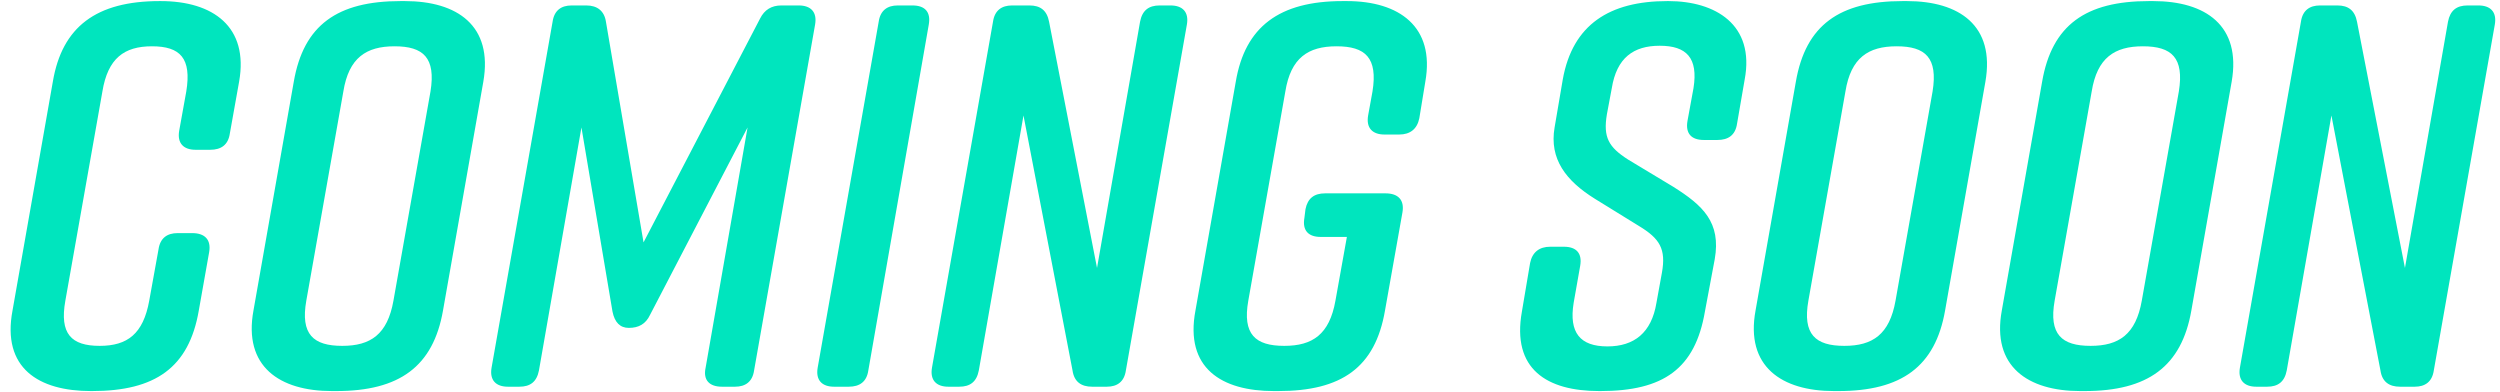<svg width="459" height="72" viewBox="0 0 459 72" fill="none" xmlns="http://www.w3.org/2000/svg">
    <path d="M35.3 42.8H32.6C30.7 42.8 29.4 43.7 29.1 45.8L27.4 55.2C26.3 61.3 23.4 63.5 18.3 63.5C13.1 63.5 10.9 61.3 12 55.2L18.8 16.8C19.8 10.7 22.8 8.5 27.9 8.5C33.1 8.5 35.2 10.7 34.2 16.8L32.9 24C32.5 26.3 33.7 27.5 35.9 27.5H38.6C40.6 27.5 41.9 26.6 42.2 24.5L43.9 15C45.7 4.9 39.1 0.2 29.5 0.2H29.3C17.7 0.2 11.4 4.9 9.7 15L2.3 57C0.3 67.6 7.1 71.8 16.7 71.8H16.9C28.5 71.8 34.7 67.5 36.5 57L38.4 46.3C38.8 44 37.6 42.8 35.3 42.8ZM53.938 15L46.538 57C44.638 67.3 51.338 71.8 60.938 71.8H61.738C73.338 71.8 79.538 67.3 81.338 57L88.738 15C90.538 4.7 83.938 0.2 74.338 0.2H73.538C61.938 0.2 55.738 4.6 53.938 15ZM56.238 55.2L63.038 16.8C64.038 10.6 67.238 8.5 72.438 8.5C77.738 8.5 80.038 10.6 79.038 16.8L72.238 55.2C71.138 61.4 68.038 63.5 62.838 63.5C57.538 63.5 55.138 61.4 56.238 55.2ZM137.253 23.4L129.553 67.5C129.053 69.8 130.253 71 132.553 71H134.953C136.853 71 138.153 70.1 138.453 68L149.653 4.5C150.053 2.2 148.853 1 146.653 1H143.453C141.653 1 140.353 1.8 139.553 3.4L118.153 44.5L111.253 4C110.953 2 109.653 1 107.653 1H104.953C103.053 1 101.753 1.9 101.453 4L90.253 67.5C89.853 69.8 91.053 71 93.253 71H95.353C97.353 71 98.553 70.1 98.953 68L106.753 23.4L112.453 57.2C112.853 59.2 113.853 60.2 115.453 60.2C117.253 60.2 118.553 59.5 119.353 57.8L137.253 23.4ZM159.426 68L170.526 4.5C170.926 2.2 169.826 1 167.526 1H164.826C162.926 1 161.626 1.9 161.326 4L150.126 67.5C149.726 69.8 150.926 71 153.126 71H155.826C157.826 71 159.126 70.1 159.426 68ZM179.713 68L187.913 21.2L196.913 68C197.213 70.1 198.513 71 200.513 71H203.213C205.113 71 206.413 70.1 206.713 68L217.913 4.5C218.313 2.2 217.113 1 214.913 1H212.913C210.913 1 209.713 1.9 209.313 4L201.413 49.2L192.613 4C192.213 1.9 191.013 1 189.013 1H185.813C183.913 1 182.613 1.9 182.313 4L171.113 67.5C170.713 69.8 171.913 71 174.113 71H176.113C178.113 71 179.313 70.1 179.713 68ZM254.388 35.5H243.288C241.288 35.5 240.088 36.4 239.688 38.4L239.488 40C239.088 42.3 240.188 43.5 242.488 43.5H247.288L245.188 55.2C244.088 61.4 240.988 63.5 235.788 63.5C230.488 63.5 228.088 61.4 229.188 55.2L235.988 16.8C236.988 10.6 240.188 8.5 245.388 8.5C250.688 8.5 252.988 10.6 251.988 16.8L251.188 21.2C250.788 23.5 251.988 24.7 254.188 24.7H256.888C258.888 24.7 260.188 23.7 260.588 21.7L261.688 15C263.488 4.9 256.888 0.2 247.288 0.2H246.488C234.888 0.2 228.588 4.9 226.888 15L219.487 57C217.488 67.6 224.288 71.8 233.888 71.8H234.688C246.288 71.8 252.488 67.5 254.288 57L257.488 39C257.888 36.7 256.688 35.5 254.388 35.5ZM318.923 22.7L320.323 14.6C322.223 4.5 314.923 0.2 306.323 0.2H306.123C295.523 0.2 288.723 4.5 286.923 14.6L285.423 23.4C284.423 29.2 287.523 33.2 292.823 36.5L300.923 41.5C304.723 43.8 305.923 45.7 305.123 50.1L304.123 55.6C303.223 61.1 300.023 63.6 295.123 63.6C290.123 63.6 288.023 61.1 288.923 55.6L290.123 48.8C290.523 46.5 289.423 45.3 287.123 45.3H284.623C282.623 45.3 281.323 46.3 280.923 48.3L279.423 57.2C277.523 67.8 284.023 71.8 293.623 71.8H293.823C305.423 71.8 311.223 67.7 313.023 57.2L314.823 47.6C316.023 40.8 312.623 37.7 307.223 34.3L298.923 29.3C295.323 27 294.323 25.2 295.023 21L295.923 16.2C296.823 10.6 299.923 8.4 304.723 8.4C309.623 8.4 311.823 10.6 310.923 16.2L309.823 22.2C309.423 24.5 310.523 25.7 312.823 25.7H315.323C317.323 25.7 318.623 24.8 318.923 22.7ZM329.72 15L322.32 57C320.42 67.3 327.12 71.8 336.72 71.8H337.52C349.12 71.8 355.32 67.3 357.12 57L364.52 15C366.32 4.7 359.72 0.2 350.12 0.2H349.32C337.72 0.2 331.52 4.6 329.72 15ZM332.02 55.2L338.82 16.8C339.82 10.6 343.02 8.5 348.22 8.5C353.52 8.5 355.82 10.6 354.82 16.8L348.02 55.2C346.92 61.4 343.82 63.5 338.62 63.5C333.32 63.5 330.92 61.4 332.02 55.2ZM374.934 15L367.534 57C365.634 67.3 372.334 71.8 381.934 71.8H382.734C394.334 71.8 400.534 67.3 402.334 57L409.734 15C411.534 4.7 404.934 0.2 395.334 0.2H394.534C382.934 0.2 376.734 4.6 374.934 15ZM377.234 55.2L384.034 16.8C385.034 10.6 388.234 8.5 393.434 8.5C398.734 8.5 401.034 10.6 400.034 16.8L393.234 55.2C392.134 61.4 389.034 63.5 383.834 63.5C378.534 63.5 376.134 61.4 377.234 55.2ZM419.849 68L428.049 21.2L437.049 68C437.349 70.1 438.649 71 440.649 71H443.349C445.249 71 446.549 70.1 446.849 68L458.049 4.5C458.449 2.2 457.249 1 455.049 1H453.049C451.049 1 449.849 1.9 449.449 4L441.549 49.2L432.749 4C432.349 1.9 431.149 1 429.149 1H425.949C424.049 1 422.749 1.9 422.449 4L411.249 67.5C410.849 69.8 412.049 71 414.249 71H416.249C418.249 71 419.449 70.1 419.849 68Z" fill="#00E5BE"/>
</svg>
